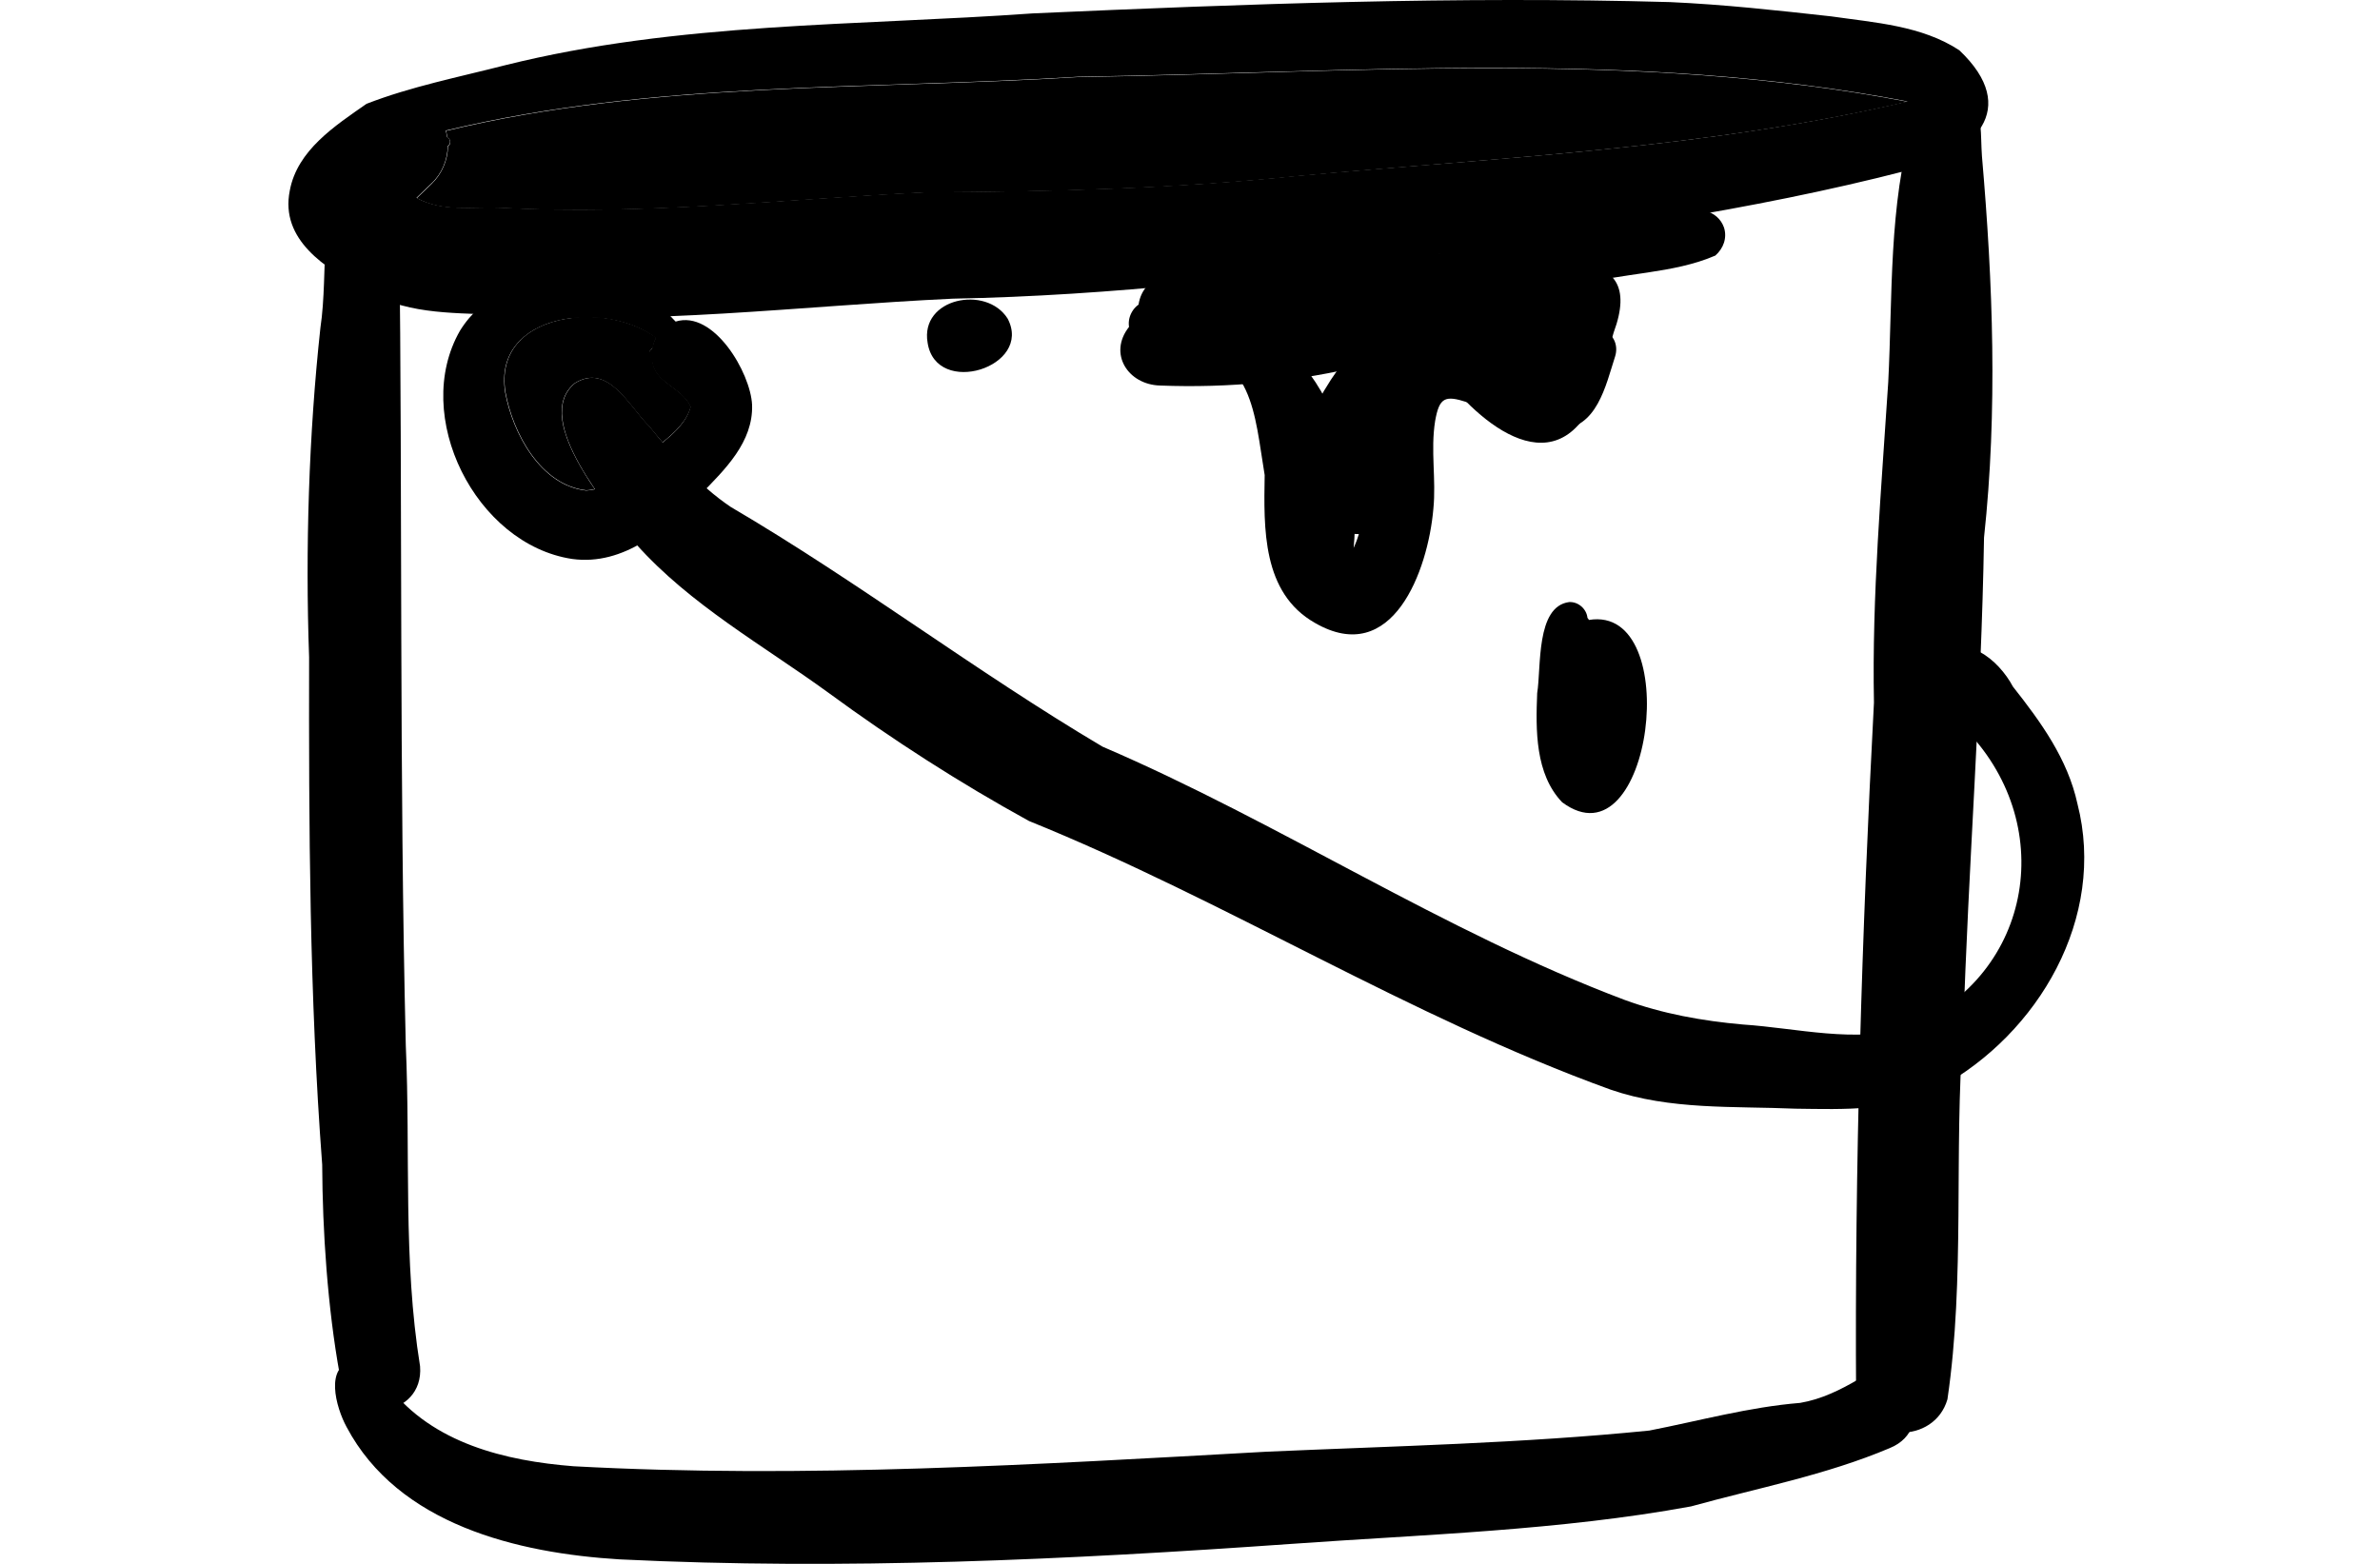 <svg version="1.1" id="Ebene_1" xmlns="http://www.w3.org/2000/svg" xmlns:xlink="http://www.w3.org/1999/xlink" x="0px" y="0px"
	 width="800px" height="525.7px" viewBox="0 0 800 525.7" style="enable-background:new 0 0 800 525.7;" xml:space="preserve">
<g>
	<path class="svg-fill-black" d="M166.4,105.8c-15.1-0.7-31.3-0.2-44.4-8.9c-12.6-6.7-27.9-16.3-24.6-32.8c2.5-13.6,15.2-21.8,25.8-29.2
		c14.9-5.8,31.1-9,46.7-13C228.1,7.4,288.2,8.7,347.2,4.5C419,1.3,489.7-1.3,561.3,0.7c18.1,0.8,36.2,2.8,54.2,4.8
		c14.6,2.1,30.5,3.1,43.1,11.4c20.8,19.7,5.1,34.9-17.5,40.4c-53,13.7-107.2,21-161.3,28.6c-52.9,7.2-106.1,13.5-159.5,14.5
		C269,102.8,217.8,109.5,166.4,105.8z M168.2,69.8c48.2,2.6,96.8-3,143-5.2c42-0.2,83.3-1.2,125-5.5c68.5-6.2,137.8-9.2,205-25
		c-91.4-17.6-186.3-9.7-278.7-8.3c-71.1,4.4-142.9,1.3-212.7,18.1c0.2,0.7,0.4,1.5,0.5,2.2c1.1,0.5,1.4,2.3,0.2,3
		c-0.1,4.6-1.9,9.2-5.5,12.6c-1.7,1.6-3.3,3.2-5,4.8C148.7,71.3,158.8,69.4,168.2,69.8z"/>
	<path class="svg-fill-black" d="M114.2,462.1c-4.1-22.6-5.8-48.3-5.9-70.6c-4.3-56.8-4.5-113.6-4.4-170.6c-1.3-36.3-0.1-74.9,3.8-110.7
		c2.9-19.4-1.2-41.8,9.7-58.9c4.3-5.7,14.3-5.7,16.8,1.6c1.4,8.1-0.8,16.8,0,25.1c1.1,91,0,182.5,2.2,273.4c1.6,36-1,72.1,4.8,107.9
		C142.6,476.8,116.7,479.9,114.2,462.1z"/>
	<path class="svg-fill-black" d="M623.9,469.6c-0.5-77.6,1.9-155.7,6-233.4c-0.7-36.1,2.5-71.8,4.8-107.7c1.5-29.3,0.1-59.2,8.3-87.7
		c2-8.8,12.5-18.2,19.9-8.8c3.5,6.2,2.8,13.6,3.3,20.5c3.7,42.7,5.3,85.5,0.7,128.2c-0.9,55.4-5.3,110.6-7,165.9
		c-3.2,41.2,0.7,83-5.3,123.8C650.2,485.6,627.3,485.3,623.9,469.6z"/>
	<path class="svg-fill-black" d="M208.2,524.2c-34.3-2.1-74.3-11.7-91.7-44.5c-3.5-6.4-7.8-21.1,2.9-22.3c5.1,0.4,8.3,4.9,11.3,8.7
		c14.7,19.1,39.2,25,62.1,26.8c77.6,4.2,155.7-0.6,233.1-4.9c43.1-1.9,85.7-2.8,128.5-7.1c16.9-3.3,33.5-7.9,50.7-9.3
		c7.1-1.2,13.6-4.4,19.7-8c15.7-8,27.1,16.4,10.4,23.2c-21.5,9.1-44.4,13.4-66.8,19.6c-44.2,8.1-89.5,9.4-134.3,12.6
		C359,524.3,283.6,527.9,208.2,524.2z"/>
	<path class="svg-fill-black" d="M192.3,187.9c-32.4-4.9-54.1-48.1-37.7-76.7c14.8-24.1,54.7-22.9,72.5-3.1c12.8-4,25.2,17.2,25.7,28
		c0.4,12.5-9.1,21.7-17.2,30C224,177.7,209.8,190.3,192.3,187.9z M197,164.9c7.3-0.3,13-6.2,18.6-10.1c5.6-5.5,14.5-10.2,16.5-18
		c-2.8-6.7-12.8-8.1-13-16.2c-0.3-0.2-0.6-0.4-0.8-0.8c-0.5-0.9,0-2.2,0.9-2.6c0.2-1.2,0.6-2.5,1.2-3.6
		c-16.6-12.7-54.9-8.8-50.6,18.3C172.3,145.6,181.7,163.2,197,164.9z"/>
	<path class="svg-fill-black" d="M541.4,366.3c-67.8-24.5-129.2-63.5-195.5-90.3c-23.3-12.8-46-27.4-67.4-43.1c-22-16-46.4-29.5-64.7-50
		c-8.5-11.5-35.4-41.9-20.5-54.1c11.2-6.9,18.2,7.8,24.9,14.4c8.1,10,16.6,19.9,27.4,27.2c42.8,25.1,82.3,55.3,125,80.6
		c59.7,25.6,114.4,62.1,175.4,85.1c12.8,4.7,26.3,7.1,39.8,8.3c18.3,1.2,37.9,6.4,55.8,1c42.3-17.9,50.3-69.3,18.2-101.1
		c-7.4-5.1-15.7-13.4-8.5-22.4c8.8-10.2,20.6,0,25.3,8.9c9.4,11.9,18.4,24.3,21.7,39.4c9.8,38.2-13,77.3-46.5,95.5
		c-14.6,8-32,7.2-48.2,7C582.7,371.8,561.4,373.2,541.4,366.3z"/>
	<path class="svg-fill-custom" d="M232.2,136.7c-1.3,4.9-5.3,8.6-9.5,12c-1.6-1.8-3.1-3.7-4.6-5.5c-6.7-6.6-13.7-21.3-24.9-14.4
		c-9.4,7.7-2.1,22.7,6.7,35.6c-1,0.2-1.9,0.4-2.9,0.4c-15.2-1.7-24.6-19.2-27.1-33c-2.5-15.7,9.4-23.6,23-25c3.1,0.1,6.2,0,9.4,0
		c0,0,0,0,0.1,0c6.8,0.8,13.4,3.1,18.2,6.7c-0.6,1.1-1,2.3-1.2,3.6c-1,0.4-1.4,1.6-0.9,2.5c0.2,0.4,0.5,0.6,0.8,0.8
		C219.3,128.6,229.4,130,232.2,136.7z"/>
	<path class="svg-fill-custom" d="M362.5,25.9c92.4-1.4,187.3-9.3,278.7,8.3c-67.2,15.7-136.5,18.7-205,25c-41.7,4.3-83,5.3-125,5.5
		c-46.2,2.2-94.8,7.8-143,5.2c-9.4-0.4-19.5,1.5-28.1-3.3c1.7-1.6,3.3-3.2,5-4.8c3.5-3.4,5.4-8,5.5-12.6c1.1-0.7,0.9-2.5-0.2-3
		c-0.1-0.7-0.3-1.5-0.5-2.2C219.6,27.2,291.4,30.3,362.5,25.9z"/>
	<path class="svg-fill-custom" d="M452.8,179.1c-20.7-6.7-16.3-34.6-6.9-49.1c6.7-11.4,27.7-36.2,40.5-20.5c1.5,2.8,0.3,5.3-0.8,7.9
		c-1.6,3.2-6.9,1.3-6-2l0,0c-2.1,0.5-3.9,2-5.6,3.3c7.7,9.5,2.8,23.7,2.1,34.8C474.7,165.6,467.8,182.5,452.8,179.1z"/>
	<path class="svg-fill-custom" d="M451,162.9c-6-2.6-2.9-10.3-1.3-14.9c3-8.5,6.2-16.9,9.3-25.3c-22.5,5.6-46,7.8-69.1,6.9
		c-10.7-0.3-17.5-10.7-10.4-19.7c-0.3-2,0.2-4,1.4-5.7c0.5-0.7,1.1-1.3,1.8-1.8c1.6-10.4,13.2-11.7,21.5-13.7
		c20.5-6.5,41.7-6.9,63-6.1c10.8,0.7,20.8,4.5,31.6,3.8c18.8,3.7,55.4-6.5,43.6,25.4c-2.7,9.1-4.6,18.6-8.9,27.1
		c-15.6,24.9-42.7-2.9-52.8-19.1c-0.8,0.1-1.7,0.2-2.5,0.3c-6.7,9.4-10.9,20.3-16.7,30.4c3.6,0.2,4.8,5.3,1.7,7.1
		C459.3,159.5,455.6,164.3,451,162.9z"/>
	<path class="svg-fill-custom" d="M511.7,92.8C511.7,92.8,511.7,92.8,511.7,92.8c-9.1,1.3-17,1.7-25.6,3.1c-3.4,1.1-6.9-2.4-6-5.9
		c1.7-6.2,9.7-6.9,14.9-8.9c15.3-4.6,31.3-7.5,47.2-8.5c10.5,0.1,33-8.1,37.3,3.9c1.1,3.5-0.2,7-2.9,9.4c-14.3,6.2-31.1,5.7-46.1,10
		C523.9,98.1,515.4,100.9,511.7,92.8z"/>
	<path class="svg-fill-custom" d="M442,209.4c-17.8-10.1-17.2-31.8-16.9-49.7c-3.5-20.8-3.6-40.8-29.5-43.6c2.1,1.8-0.3,4.8-2.2,2.6
		c-7.9-6.4-0.6-10.8,6.6-11.1c40.6-5.3,58.4,43.3,55,76.6c6.3-13.8,3.4-29,6.2-43.5c8-38.8,38.1-24.8,63.1-12.4
		c4.8-5.5,4.6-19.9,14.8-17.1c3.5,1.3,4.9,5.1,3.8,8.6c-3.2,9.9-6.1,24.3-19,24.6c-10.9-0.2-20.9-5.2-30.8-9.2
		c-7.4-2.4-9.3-1.6-10.7,6.3c-1.6,10,0.4,19.6-0.6,29.6C480,191.8,468.1,224.5,442,209.4z"/>
	<path class="svg-fill-custom" d="M525.1,269.7c-9.1-9.5-8.9-24.3-8.4-36.7c1.4-8.6-0.5-29.1,10.7-30.6c3.1-0.2,5.9,2.3,6.2,5.3
		c0.2,0.2,0.3,0.4,0.5,0.7C566.3,203.1,555.3,292.1,525.1,269.7z"/>
	<path class="svg-fill-custom" d="M311.8,115.2c-2.6-15,19.7-19.5,26.9-8.1C347.3,123.4,314.6,133.7,311.8,115.2z"/>
</g>
</svg>
